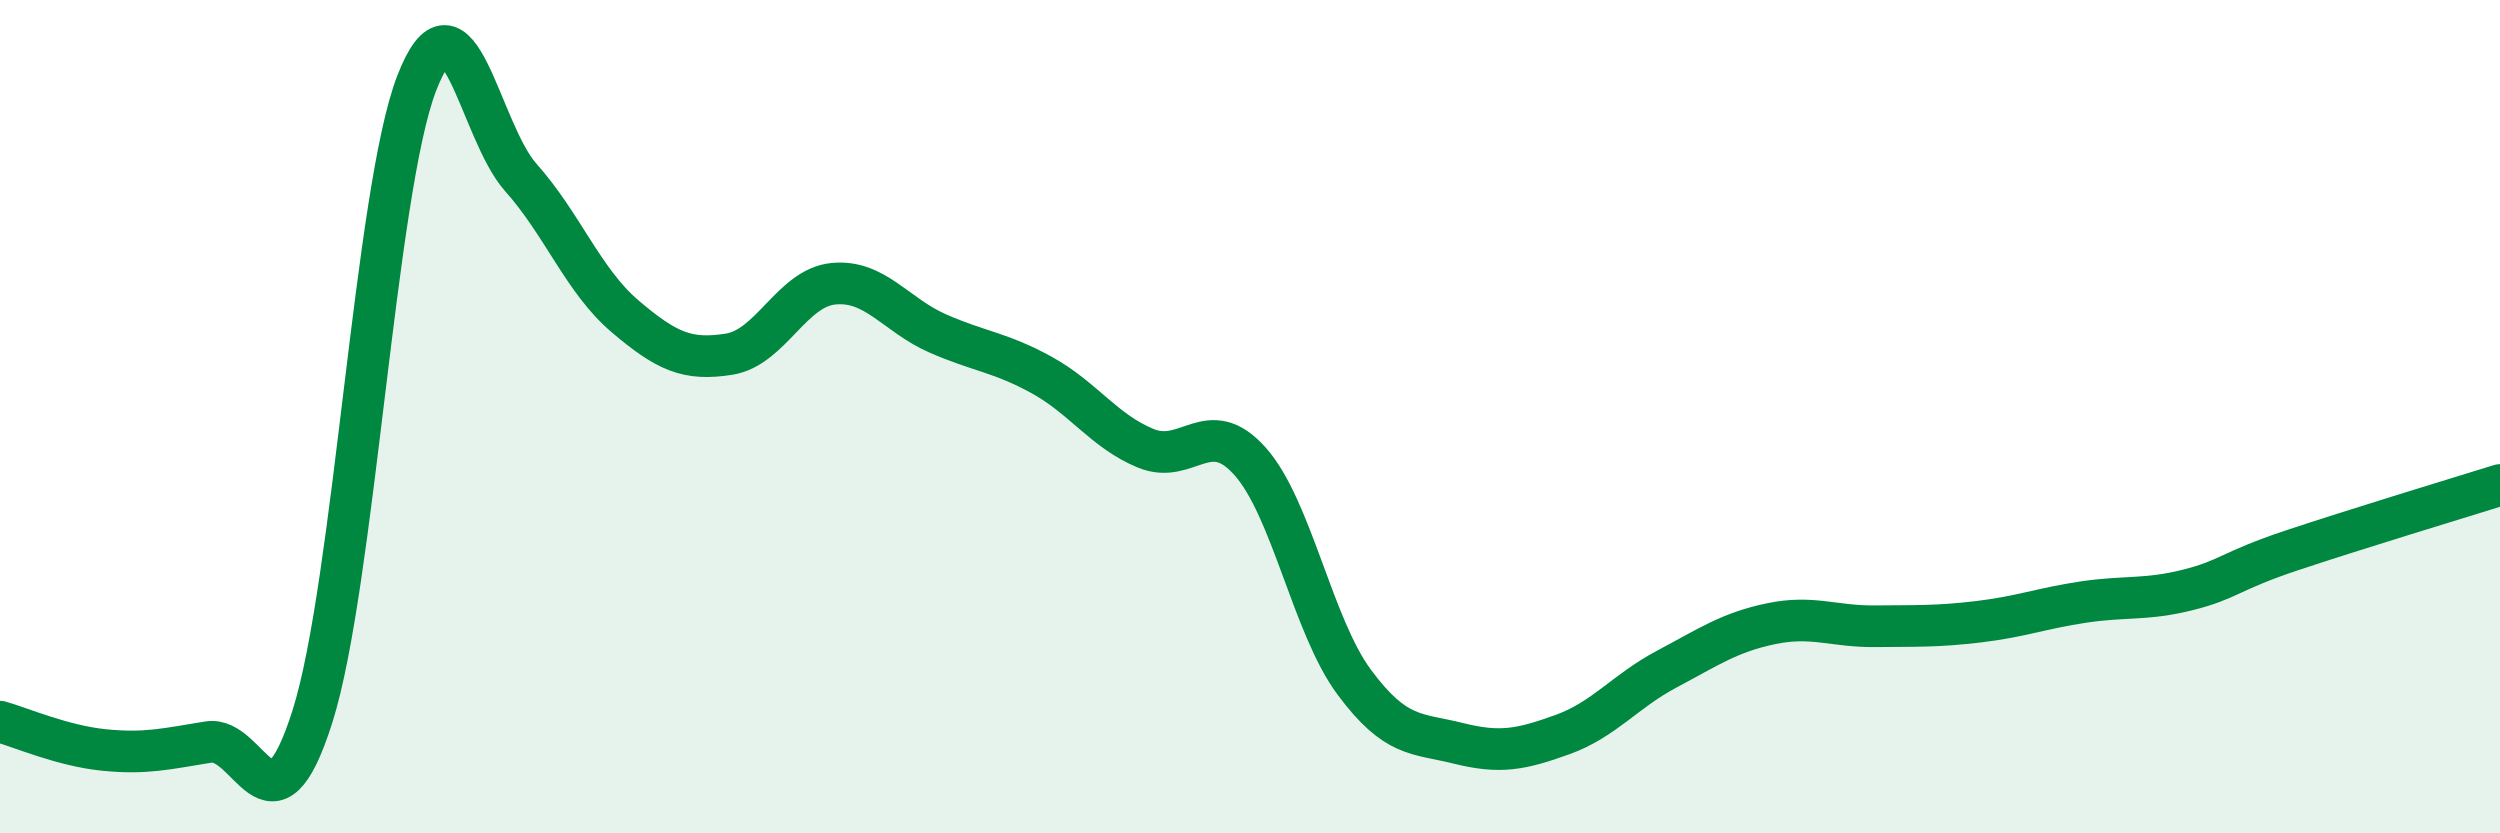 
    <svg width="60" height="20" viewBox="0 0 60 20" xmlns="http://www.w3.org/2000/svg">
      <path
        d="M 0,17.32 C 0.5,17.46 1.5,17.9 2.5,18 C 3.5,18.1 4,17.97 5,17.81 C 6,17.65 6.5,20.35 7.5,17.19 C 8.5,14.03 9,4.59 10,2 C 11,-0.59 11.5,3.14 12.5,4.26 C 13.5,5.38 14,6.74 15,7.59 C 16,8.44 16.5,8.66 17.5,8.5 C 18.5,8.34 19,6.91 20,6.81 C 21,6.71 21.5,7.56 22.5,8 C 23.5,8.44 24,8.45 25,9 C 26,9.55 26.5,10.35 27.5,10.76 C 28.5,11.17 29,9.95 30,11.07 C 31,12.19 31.5,15.02 32.5,16.37 C 33.5,17.72 34,17.59 35,17.84 C 36,18.09 36.5,17.99 37.5,17.63 C 38.5,17.27 39,16.59 40,16.06 C 41,15.53 41.5,15.18 42.5,14.97 C 43.5,14.76 44,15.04 45,15.03 C 46,15.02 46.5,15.04 47.5,14.92 C 48.5,14.8 49,14.6 50,14.45 C 51,14.3 51.5,14.41 52.5,14.16 C 53.5,13.91 53.5,13.71 55,13.21 C 56.5,12.71 59,11.95 60,11.64L60 20L0 20Z"
        fill="#008740"
        opacity="0.1"
        stroke-linecap="round"
        stroke-linejoin="round"
      />
      <path
        d="M 0,17.32 C 0.5,17.46 1.5,17.9 2.5,18 C 3.5,18.1 4,17.97 5,17.81 C 6,17.65 6.5,20.35 7.5,17.19 C 8.5,14.03 9,4.59 10,2 C 11,-0.59 11.5,3.14 12.5,4.26 C 13.5,5.38 14,6.74 15,7.59 C 16,8.44 16.5,8.66 17.5,8.5 C 18.5,8.34 19,6.91 20,6.81 C 21,6.71 21.5,7.56 22.5,8 C 23.5,8.44 24,8.45 25,9 C 26,9.55 26.5,10.35 27.5,10.76 C 28.5,11.17 29,9.95 30,11.07 C 31,12.19 31.5,15.02 32.5,16.37 C 33.5,17.72 34,17.59 35,17.84 C 36,18.09 36.5,17.99 37.5,17.63 C 38.5,17.27 39,16.59 40,16.06 C 41,15.53 41.5,15.18 42.5,14.97 C 43.5,14.76 44,15.04 45,15.03 C 46,15.02 46.5,15.04 47.5,14.92 C 48.5,14.8 49,14.6 50,14.45 C 51,14.3 51.5,14.41 52.5,14.16 C 53.5,13.91 53.5,13.71 55,13.21 C 56.5,12.71 59,11.95 60,11.64"
        stroke="#008740"
        stroke-width="1"
        fill="none"
        stroke-linecap="round"
        stroke-linejoin="round"
      />
    </svg>
  